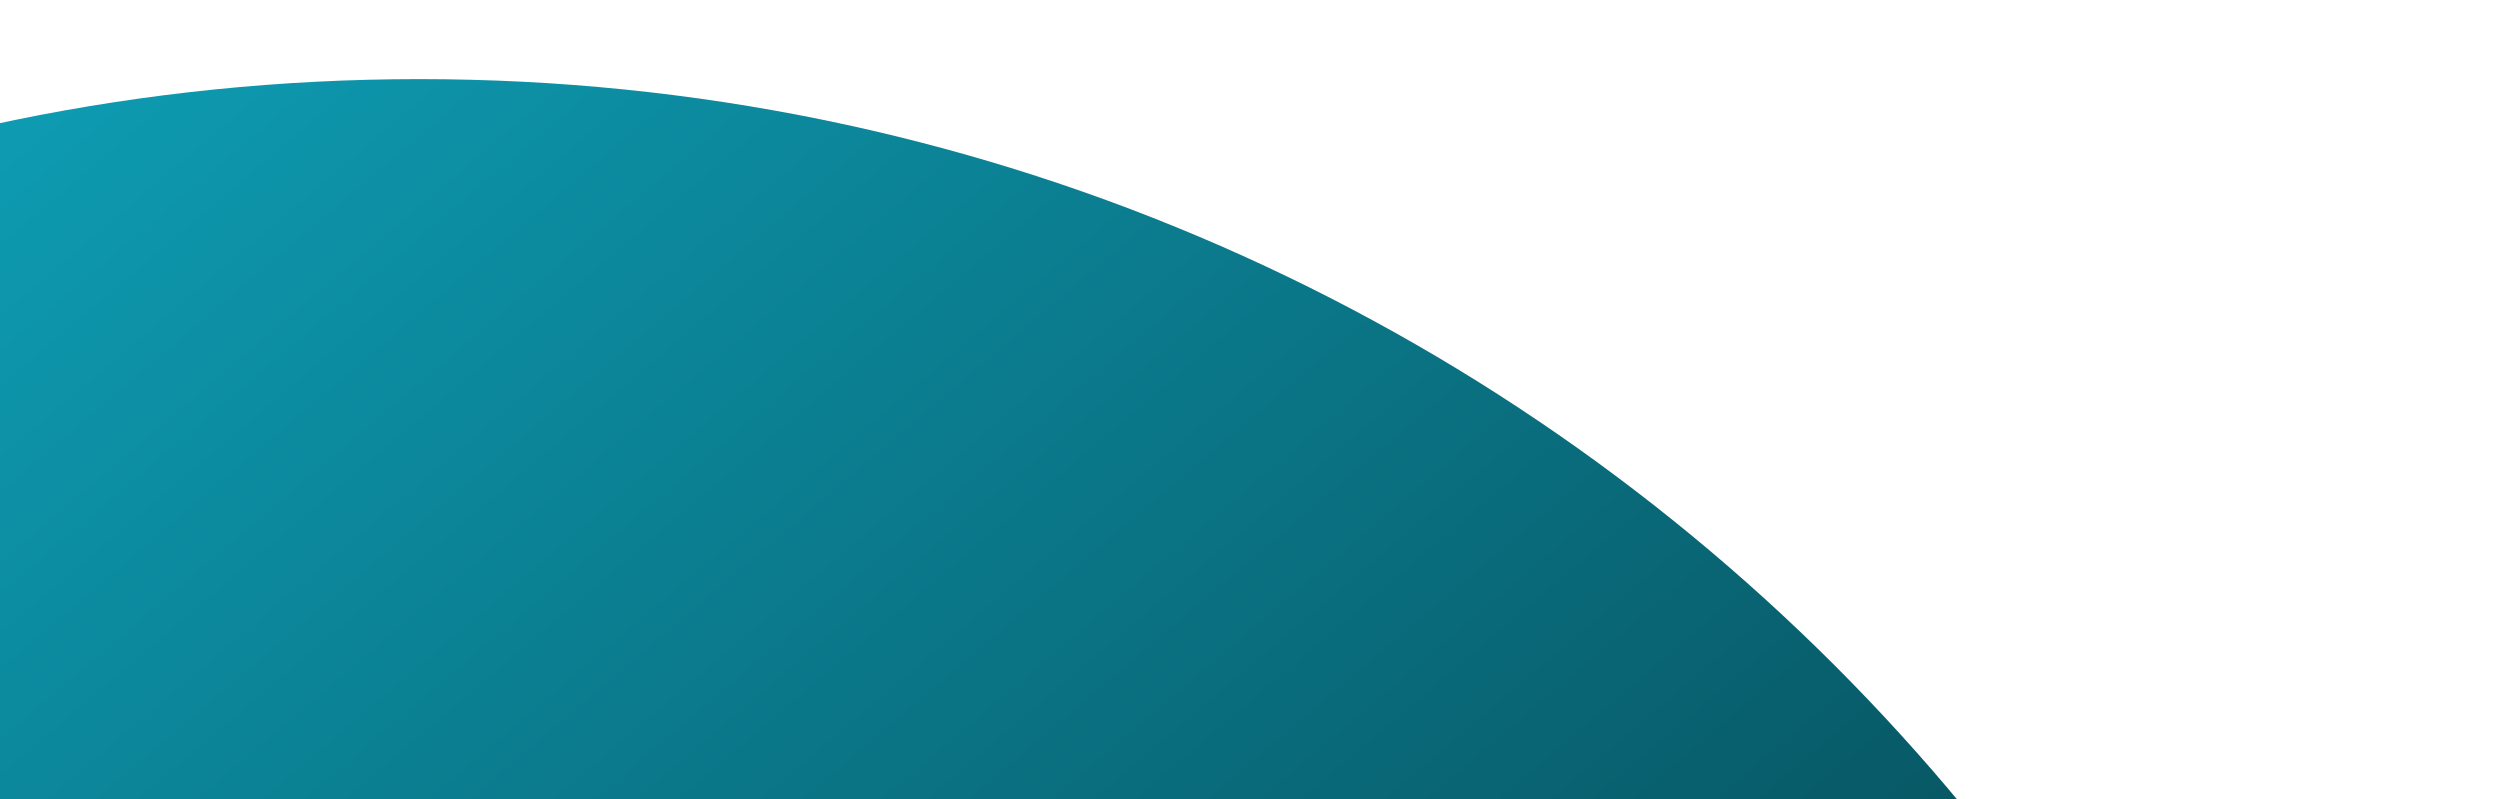 <?xml version="1.0" encoding="UTF-8"?> <svg xmlns="http://www.w3.org/2000/svg" width="316" height="101" viewBox="0 0 316 101" fill="none"><g filter="url(#filter0_f_87_19)"><path d="M306 263C306 402.728 192.728 516 53 516C-86.728 516 -200 402.728 -200 263C-200 123.272 -86.728 10 53 10C192.728 10 306 123.272 306 263ZM-96.108 263C-96.108 345.35 -29.35 412.108 53 412.108C135.35 412.108 202.108 345.35 202.108 263C202.108 180.65 135.35 113.892 53 113.892C-29.35 113.892 -96.108 180.65 -96.108 263Z" fill="url(#paint0_linear_87_19)"></path></g><defs><filter id="filter0_f_87_19" x="-210" y="0" width="526" height="526" filterUnits="userSpaceOnUse" color-interpolation-filters="sRGB"><feFlood flood-opacity="0" result="BackgroundImageFix"></feFlood><feBlend mode="normal" in="SourceGraphic" in2="BackgroundImageFix" result="shape"></feBlend><feGaussianBlur stdDeviation="5" result="effect1_foregroundBlur_87_19"></feGaussianBlur></filter><linearGradient id="paint0_linear_87_19" x1="-72.5" y1="10" x2="178" y2="305" gradientUnits="userSpaceOnUse"><stop stop-color="#0FAAC3"></stop><stop offset="0.782" stop-color="#07515D"></stop></linearGradient></defs></svg> 